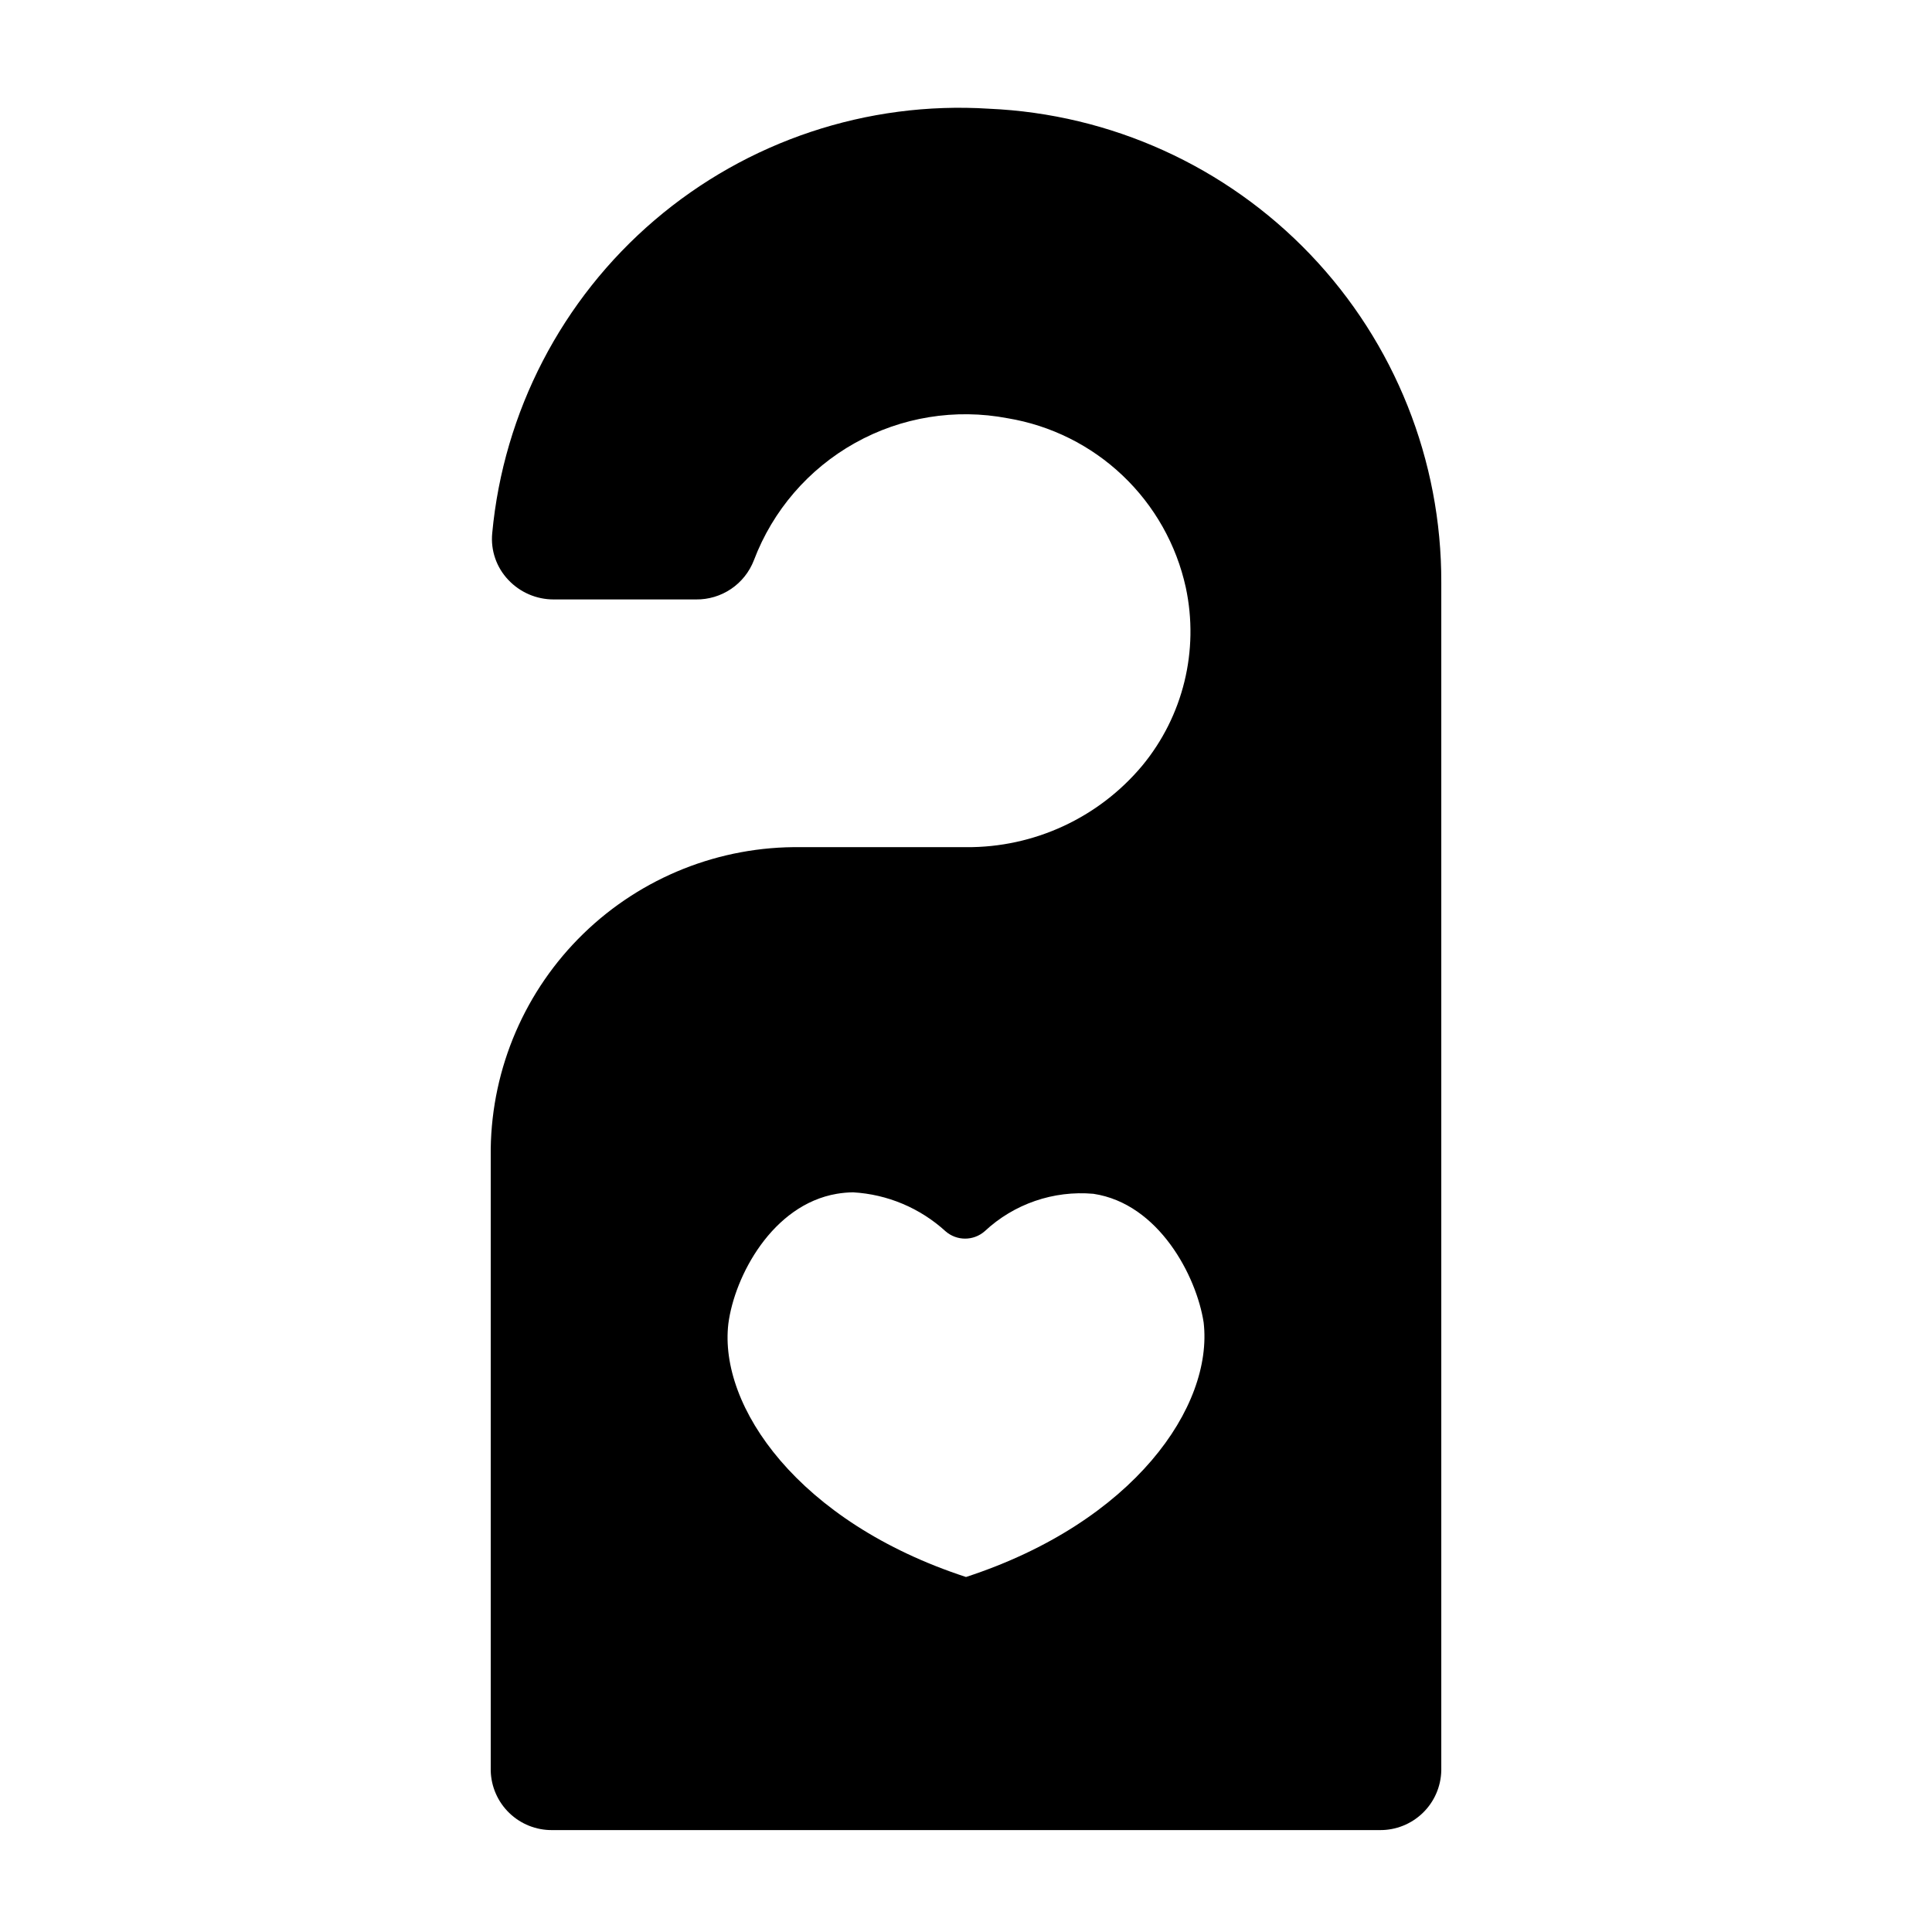 <?xml version="1.0" encoding="UTF-8"?>
<!-- Uploaded to: ICON Repo, www.iconrepo.com, Generator: ICON Repo Mixer Tools -->
<svg fill="#000000" width="800px" height="800px" version="1.1" viewBox="144 144 512 512" xmlns="http://www.w3.org/2000/svg">
 <path d="m406.06 172.81c-32.258-2.043-64.043 8.559-88.617 29.559-24.57 21-39.996 50.75-43 82.934-0.441 4.539 1.109 9.047 4.25 12.359 3.121 3.324 7.481 5.207 12.043 5.195h37.707c3.312 0.043 6.562-0.93 9.309-2.789 2.742-1.855 4.852-4.512 6.043-7.606 4.992-13.176 14.465-24.172 26.762-31.051 12.297-6.883 26.625-9.211 40.465-6.574 11.457 1.902 22.078 7.191 30.496 15.191 8.422 7.996 14.25 18.336 16.734 29.676 3.566 16.688-0.695 34.086-11.57 47.234-11.555 13.805-28.68 21.719-46.68 21.57h-43.77c-21.492-0.297-42.223 7.957-57.633 22.938-15.41 14.984-24.242 35.473-24.551 56.961v164.84c0.102 4.242 1.871 8.27 4.918 11.215 3.051 2.945 7.137 4.574 11.375 4.531h219.32c4.238 0.043 8.324-1.586 11.375-4.531 3.051-2.945 4.816-6.973 4.918-11.215v-314.88 0.004c0.094-32.359-12.336-63.5-34.684-86.902-22.344-23.402-52.879-37.254-85.207-38.656zm-6.059 389.11c-44.555-14.562-65.574-45.266-62.977-67.148 1.652-12.594 11.652-31.488 28.734-34.402h-0.004c1.434-0.242 2.879-0.375 4.332-0.391 9.102 0.527 17.746 4.168 24.48 10.312 2.973 2.609 7.418 2.609 10.391 0 7.762-7.25 18.234-10.855 28.812-9.922 17.32 2.602 27.316 21.809 29.207 34.086 2.598 22.199-18.422 52.902-62.977 67.465z"/>
</svg>